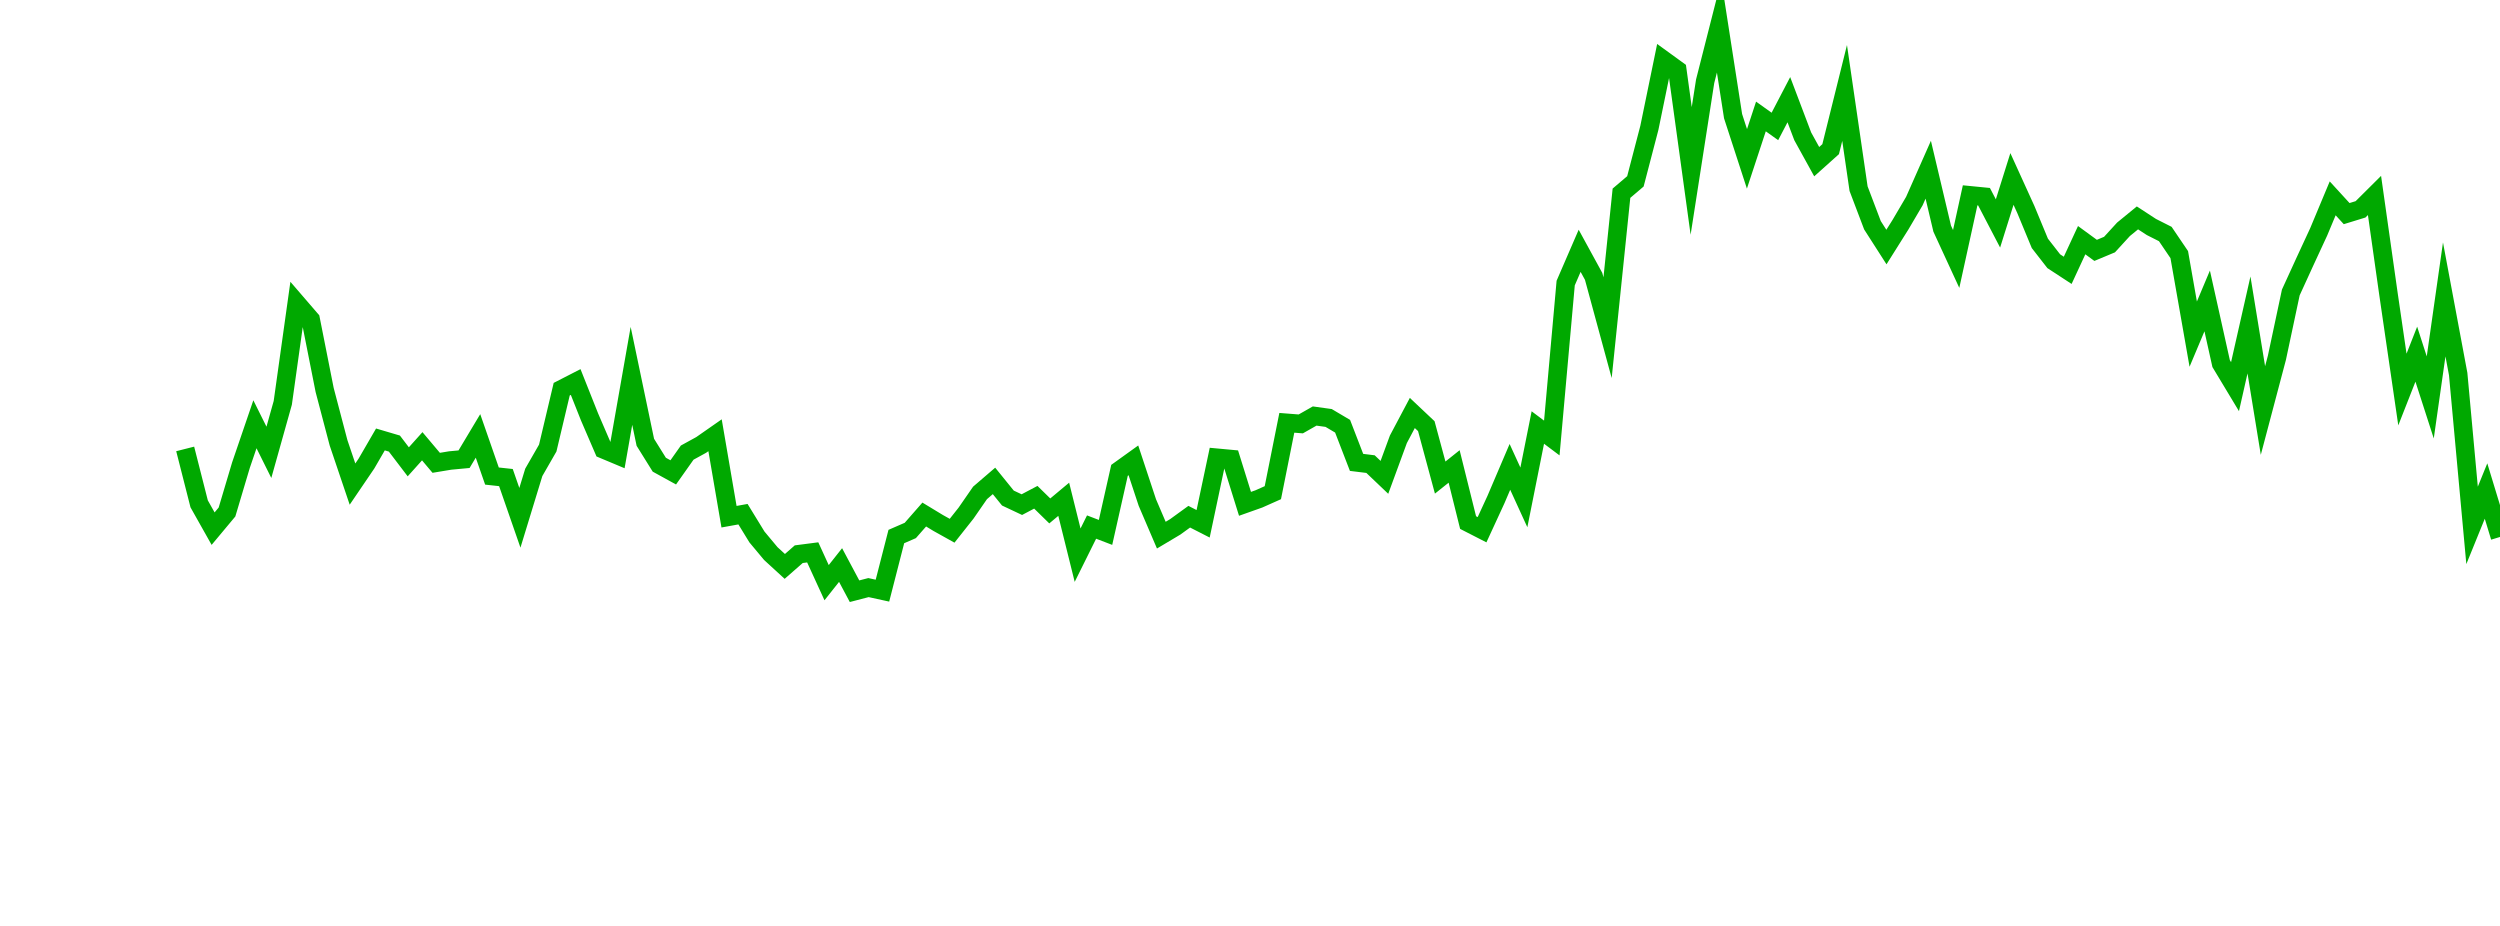 <?xml version="1.0" encoding="UTF-8"?>
<svg xmlns="http://www.w3.org/2000/svg" xmlns:xlink="http://www.w3.org/1999/xlink" width="135pt" height="50pt" viewBox="0 0 135 50" version="1.1">
<defs>
<clipPath id="bjtR3SzzE6__clip1">
  <path d="M 9.5 0 L 135 0 L 135 40.5 L 9.5 40.5 Z M 9.5 0 "/>
</clipPath>
</defs>
<g id="surface367181">
<g clip-path="url(#bjtR3SzzE6__clip1)" clip-rule="nonzero">
<path style="fill:none;stroke-width:1;stroke-linecap:butt;stroke-linejoin:miter;stroke:rgb(0%,66.275%,0%);stroke-opacity:1;stroke-miterlimit:10;" d="M 10 24.242 L 10.754 27.207 L 11.508 28.547 L 12.258 27.648 L 13.012 25.117 L 13.766 22.91 L 14.52 24.426 L 15.27 21.754 L 16.023 16.379 L 16.777 17.254 L 17.531 21.059 L 18.281 23.91 L 19.035 26.141 L 19.789 25.031 L 20.543 23.73 L 21.297 23.953 L 22.047 24.938 L 22.801 24.098 L 23.555 24.992 L 24.309 24.867 L 25.059 24.797 L 25.812 23.539 L 26.566 25.707 L 27.32 25.789 L 28.074 27.961 L 28.824 25.508 L 29.578 24.195 L 30.332 21.016 L 31.086 20.629 L 31.836 22.516 L 32.59 24.266 L 33.344 24.582 L 34.098 20.297 L 34.848 23.883 L 35.602 25.094 L 36.355 25.508 L 37.109 24.441 L 37.863 24.027 L 38.613 23.504 L 39.367 27.902 L 40.121 27.766 L 40.875 28.996 L 41.625 29.895 L 42.379 30.586 L 43.133 29.926 L 43.887 29.828 L 44.637 31.465 L 45.391 30.512 L 46.145 31.926 L 46.898 31.73 L 47.652 31.895 L 48.402 28.973 L 49.156 28.645 L 49.91 27.785 L 50.664 28.242 L 51.414 28.66 L 52.168 27.707 L 52.922 26.617 L 53.676 25.969 L 54.426 26.895 L 55.18 27.25 L 55.934 26.852 L 56.688 27.59 L 57.441 26.961 L 58.191 29.98 L 58.945 28.461 L 59.699 28.75 L 60.453 25.398 L 61.203 24.859 L 61.957 27.137 L 62.711 28.898 L 63.465 28.449 L 64.219 27.902 L 64.969 28.285 L 65.723 24.719 L 66.477 24.789 L 67.23 27.207 L 67.98 26.941 L 68.734 26.605 L 69.488 22.832 L 70.242 22.891 L 70.992 22.465 L 71.746 22.57 L 72.5 23.016 L 73.254 24.969 L 74.008 25.062 L 74.758 25.777 L 75.512 23.723 L 76.266 22.301 L 77.02 23.012 L 77.77 25.789 L 78.523 25.188 L 79.277 28.219 L 80.031 28.605 L 80.781 26.977 L 81.535 25.211 L 82.289 26.859 L 83.043 23.086 L 83.797 23.652 L 84.547 15.285 L 85.301 13.543 L 86.055 14.922 L 86.809 17.695 L 87.559 10.434 L 88.312 9.793 L 89.066 6.902 L 89.82 3.234 L 90.574 3.781 L 91.324 9.23 L 92.078 4.387 L 92.832 1.422 L 93.586 6.273 L 94.336 8.578 L 95.09 6.289 L 95.844 6.828 L 96.598 5.383 L 97.348 7.363 L 98.102 8.73 L 98.855 8.055 L 99.609 5.02 L 100.363 10.188 L 101.113 12.164 L 101.867 13.34 L 102.621 12.141 L 103.375 10.859 L 104.125 9.164 L 104.879 12.348 L 105.633 13.984 L 106.387 10.547 L 107.137 10.621 L 107.891 12.066 L 108.645 9.664 L 109.398 11.32 L 110.152 13.141 L 110.902 14.105 L 111.656 14.598 L 112.41 12.969 L 113.164 13.52 L 113.914 13.207 L 114.668 12.383 L 115.422 11.766 L 116.176 12.258 L 116.926 12.637 L 117.68 13.75 L 118.434 18.043 L 119.188 16.25 L 119.941 19.633 L 120.691 20.879 L 121.445 17.547 L 122.199 22.168 L 122.953 19.32 L 123.703 15.793 L 124.457 14.145 L 125.211 12.516 L 125.965 10.711 L 126.719 11.535 L 127.469 11.305 L 128.223 10.555 L 128.977 15.875 L 129.73 21.035 L 130.48 19.125 L 131.234 21.461 L 131.988 16.168 L 132.742 20.199 L 133.492 28.371 L 134.246 26.516 L 135 28.996 "/>
</g>
</g>
</svg>

